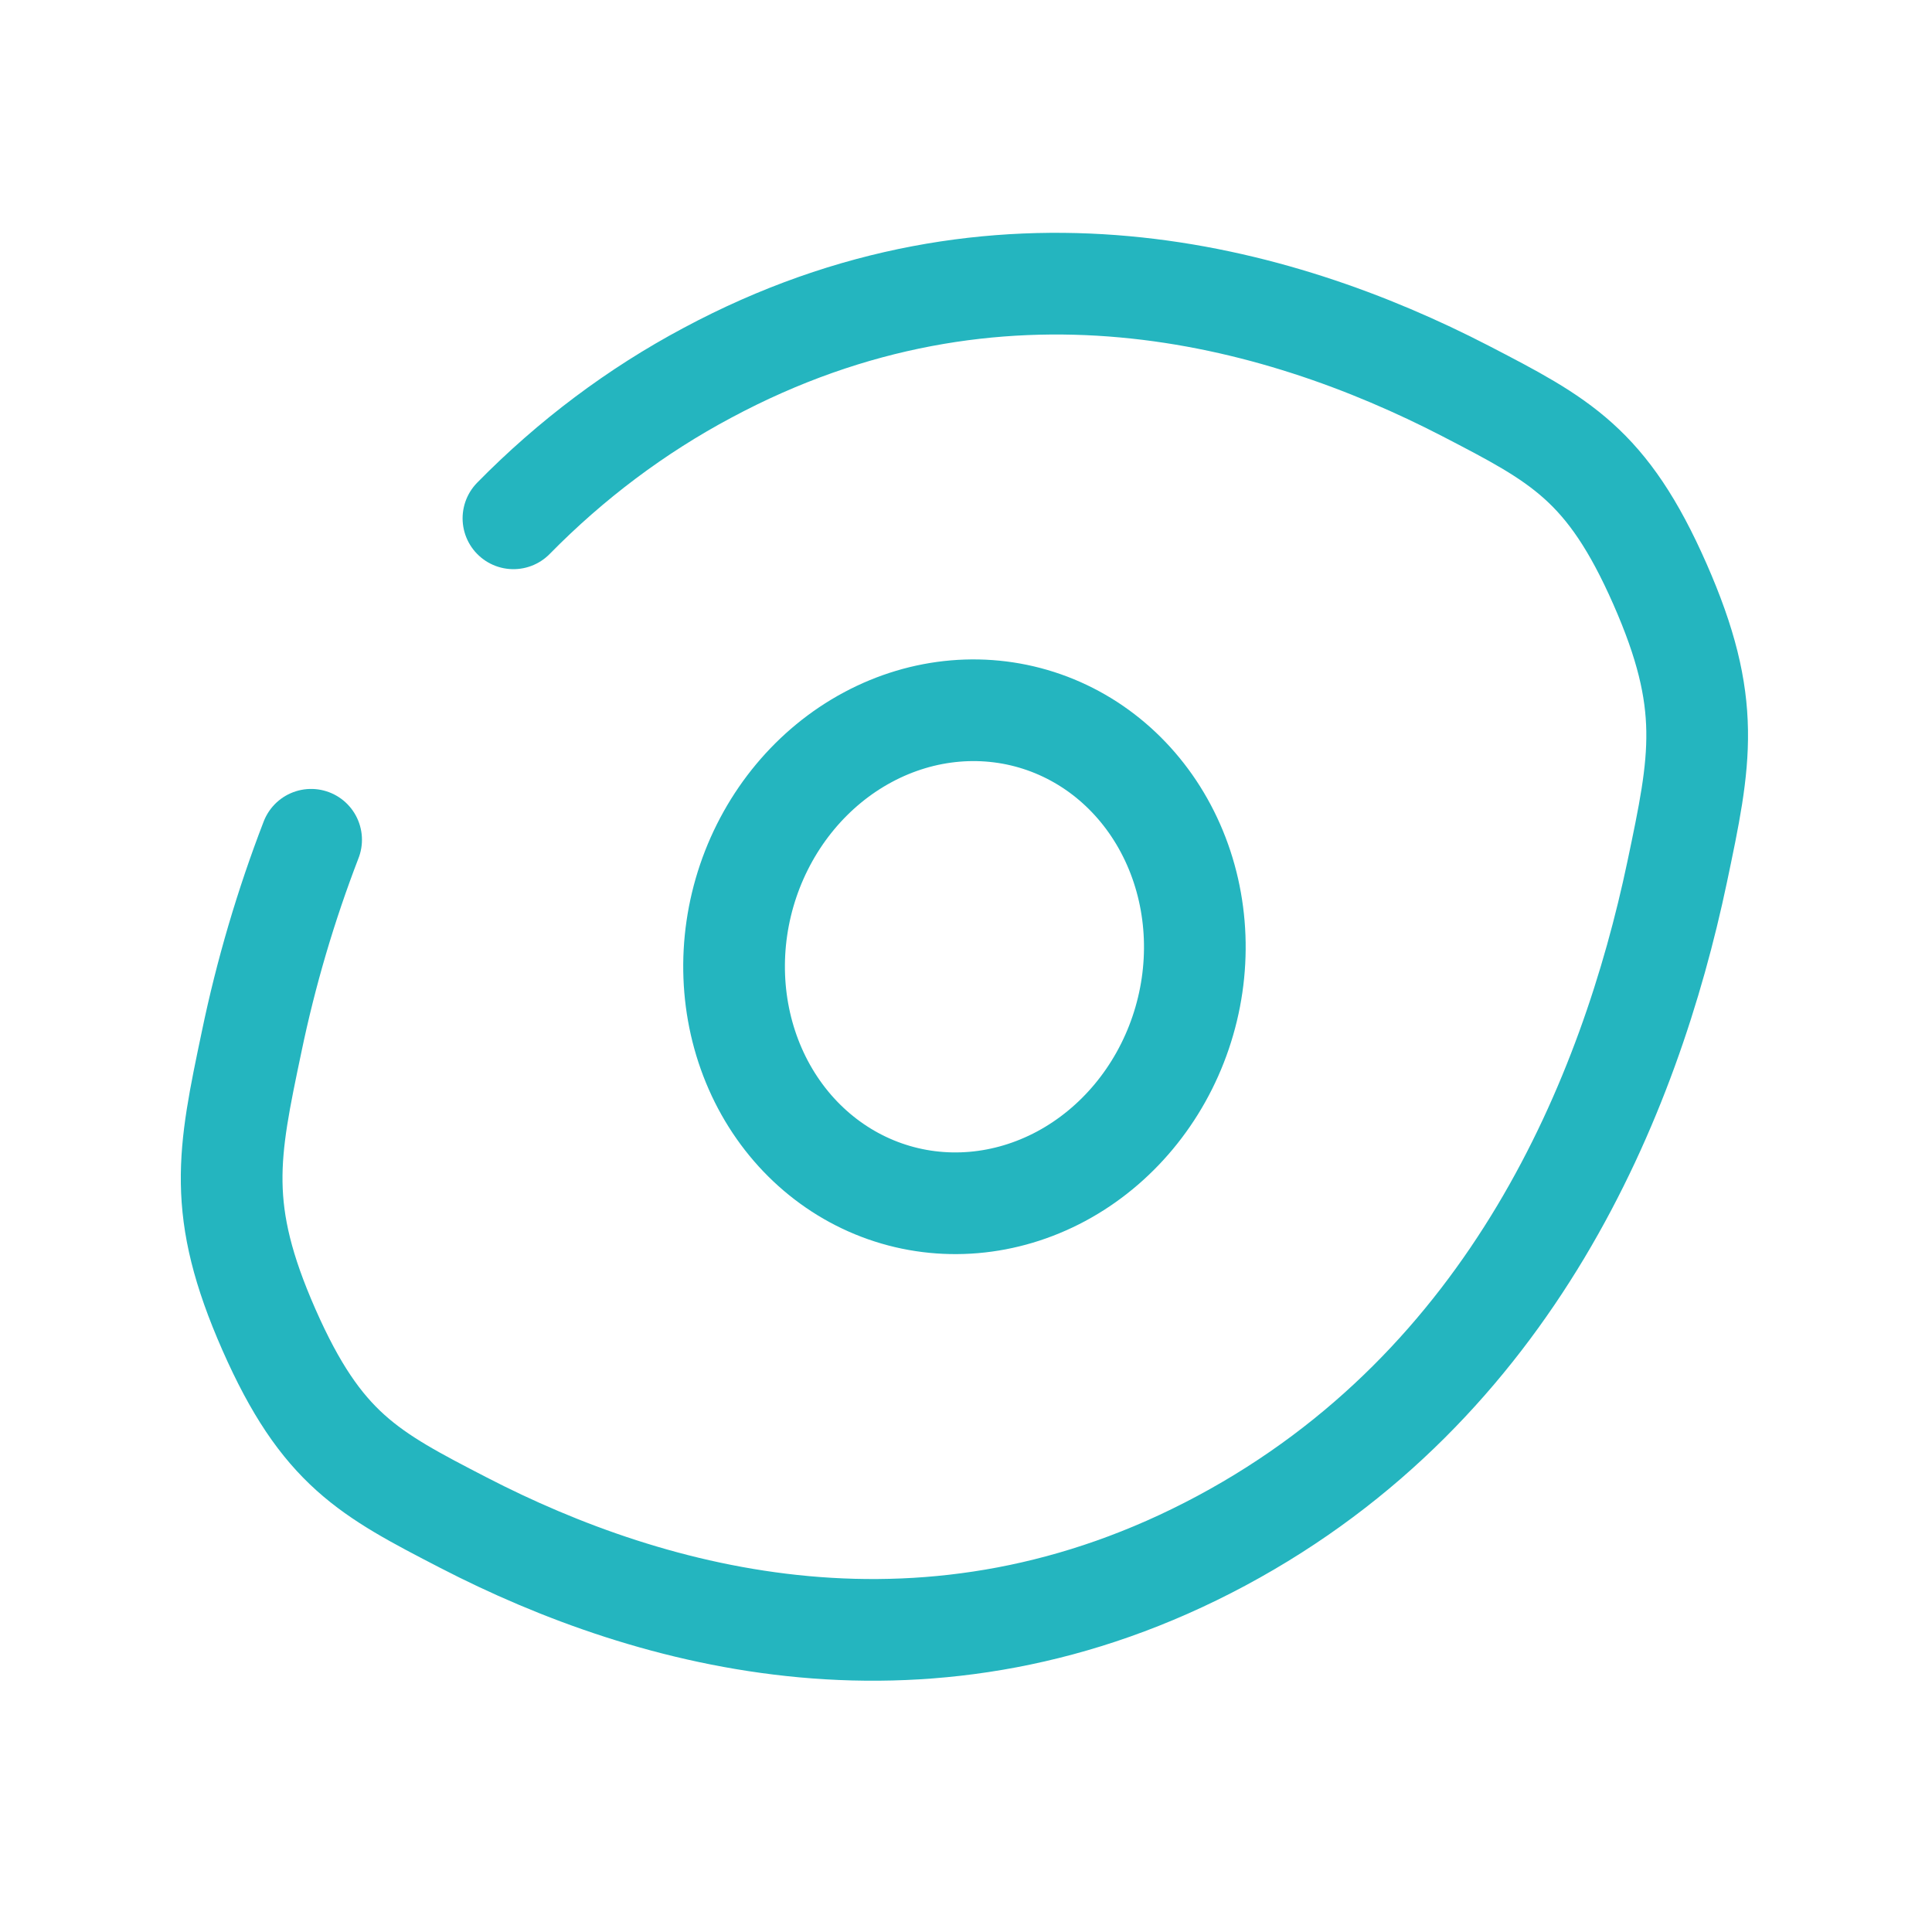 <svg width="57" height="57" viewBox="0 0 57 57" fill="none" xmlns="http://www.w3.org/2000/svg">
<g id="Group">
<path id="Vector" d="M15.148 15.292C16.847 13.562 18.777 12.115 20.868 11.001C29.449 6.4 37.659 8.653 43.231 11.532C46.023 12.979 47.418 13.698 48.972 17.227C50.527 20.758 50.178 22.413 49.481 25.727C48.089 32.34 44.62 40.854 36.039 45.455C27.458 50.055 19.248 47.803 13.676 44.924C10.885 43.481 9.488 42.758 7.934 39.229C6.379 35.697 6.729 34.043 7.425 30.729C7.847 28.7 8.434 26.708 9.179 24.776" stroke="#24B5BF" stroke-width="3" stroke-linecap="round"/>
<path id="Vector_2" d="M34.624 24.919C35.381 26.636 35.456 28.632 34.833 30.467C34.211 32.302 32.942 33.826 31.306 34.704C29.669 35.581 27.799 35.741 26.108 35.147C24.416 34.553 23.04 33.254 22.284 31.536C21.528 29.818 21.453 27.822 22.075 25.987C22.698 24.152 23.967 22.628 25.603 21.751C27.239 20.873 29.109 20.714 30.801 21.308C32.493 21.902 33.868 23.201 34.624 24.919Z" stroke="#24B5BF" stroke-width="3"/>
</g>
</svg>
